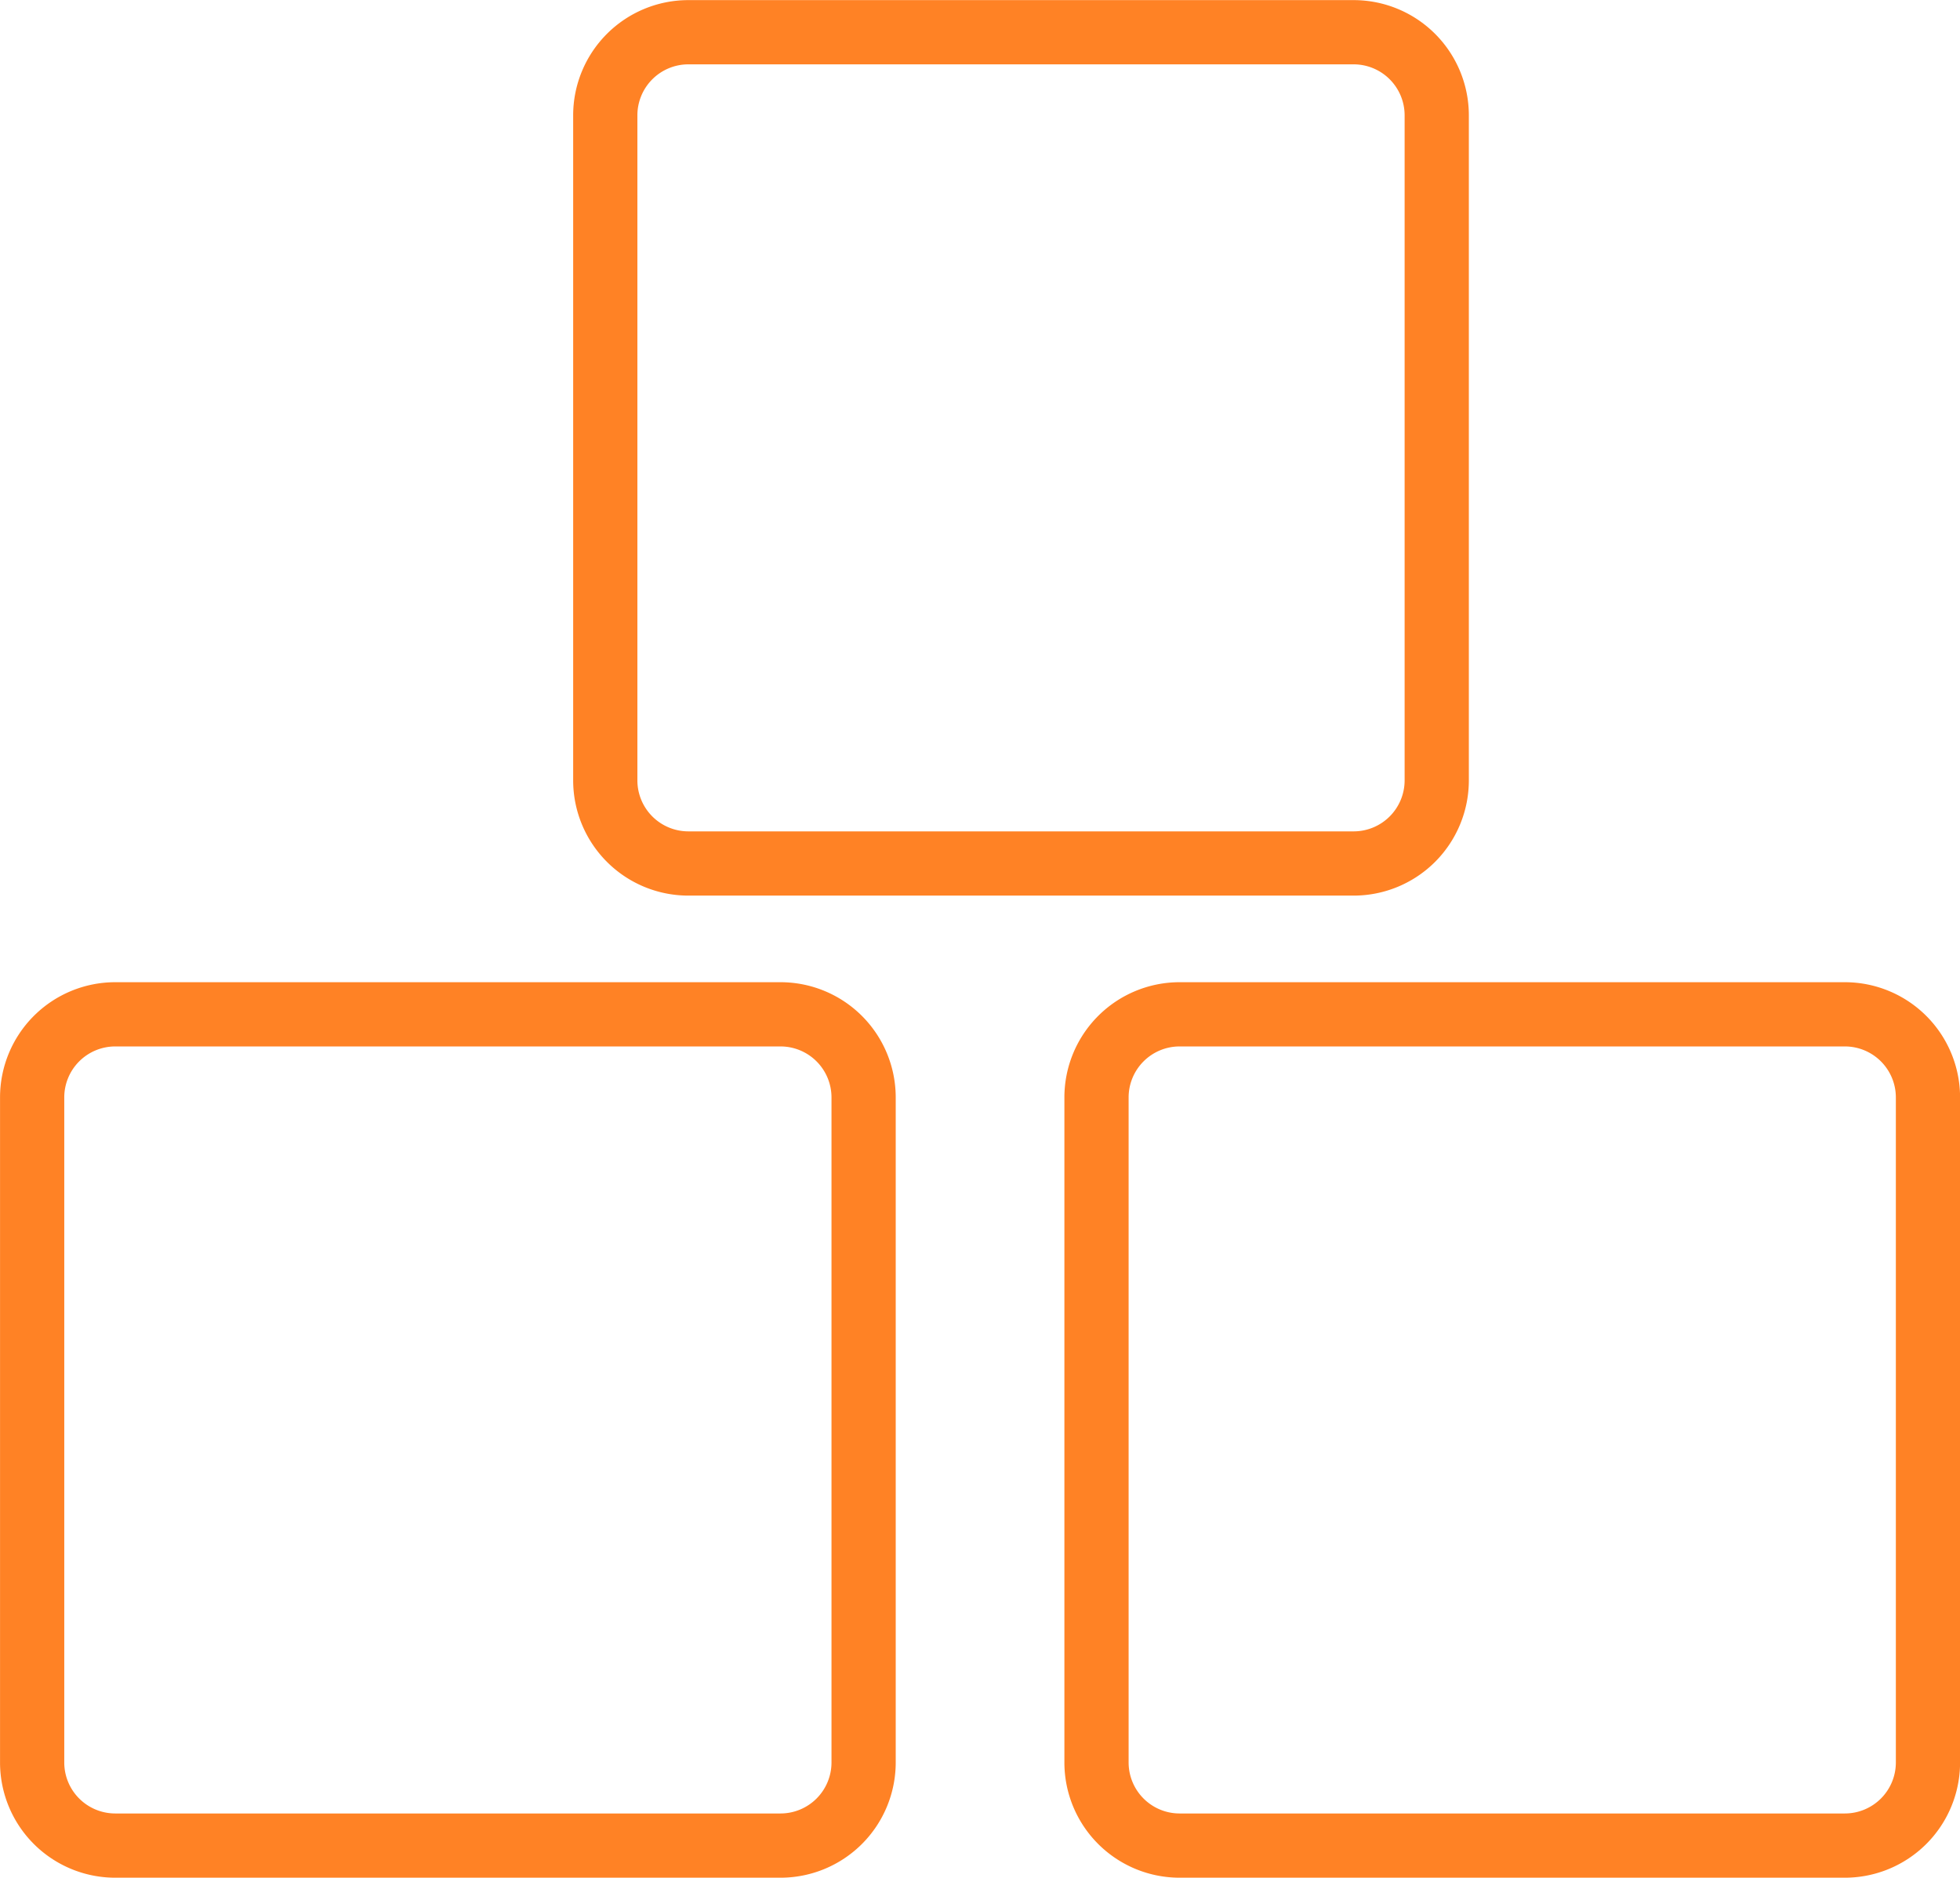 <svg xmlns="http://www.w3.org/2000/svg" width="51.882" height="49.7" viewBox="0 0 51.882 49.7">
  <g id="Programming-Apps-Websites_Plugins_Modules_module-three" data-name="Programming-Apps-Websites / Plugins/Modules / module-three" transform="translate(-652.54 -319.147)">
    <g id="Group_36" data-name="Group 36" transform="translate(653.39 319.997)">
      <g id="module-three">
        <path id="Shape_251" data-name="Shape 251" d="M675.4,334.2a2.2,2.2,0,0,0-2.2-2.2H655.591a2.2,2.2,0,0,0-2.2,2.2V351.8a2.2,2.2,0,0,0,2.2,2.2H673.2a2.2,2.2,0,0,0,2.2-2.2Z" transform="translate(-653.39 -306.005)" fill="none" stroke="#ff8225" stroke-linecap="round" stroke-linejoin="round" stroke-width="1.7"/>
        <path id="Shape_252" data-name="Shape 252" d="M688.4,334.2a2.2,2.2,0,0,0-2.2-2.2H668.591a2.2,2.2,0,0,0-2.2,2.2V351.8a2.2,2.2,0,0,0,2.2,2.2H686.2a2.2,2.2,0,0,0,2.2-2.2Z" transform="translate(-638.216 -306.005)" fill="none" stroke="#ff8225" stroke-linecap="round" stroke-linejoin="round" stroke-width="1.7"/>
        <path id="Shape_253" data-name="Shape 253" d="M682.4,322.2a2.2,2.2,0,0,0-2.2-2.2H662.591a2.2,2.2,0,0,0-2.2,2.2V339.8a2.2,2.2,0,0,0,2.2,2.2H680.2a2.2,2.2,0,0,0,2.2-2.2Z" transform="translate(-645.219 -319.997)" fill="none" stroke="#ff8225" stroke-linecap="round" stroke-linejoin="round" stroke-width="1.7"/>
      </g>
    </g>
  </g>
</svg>
